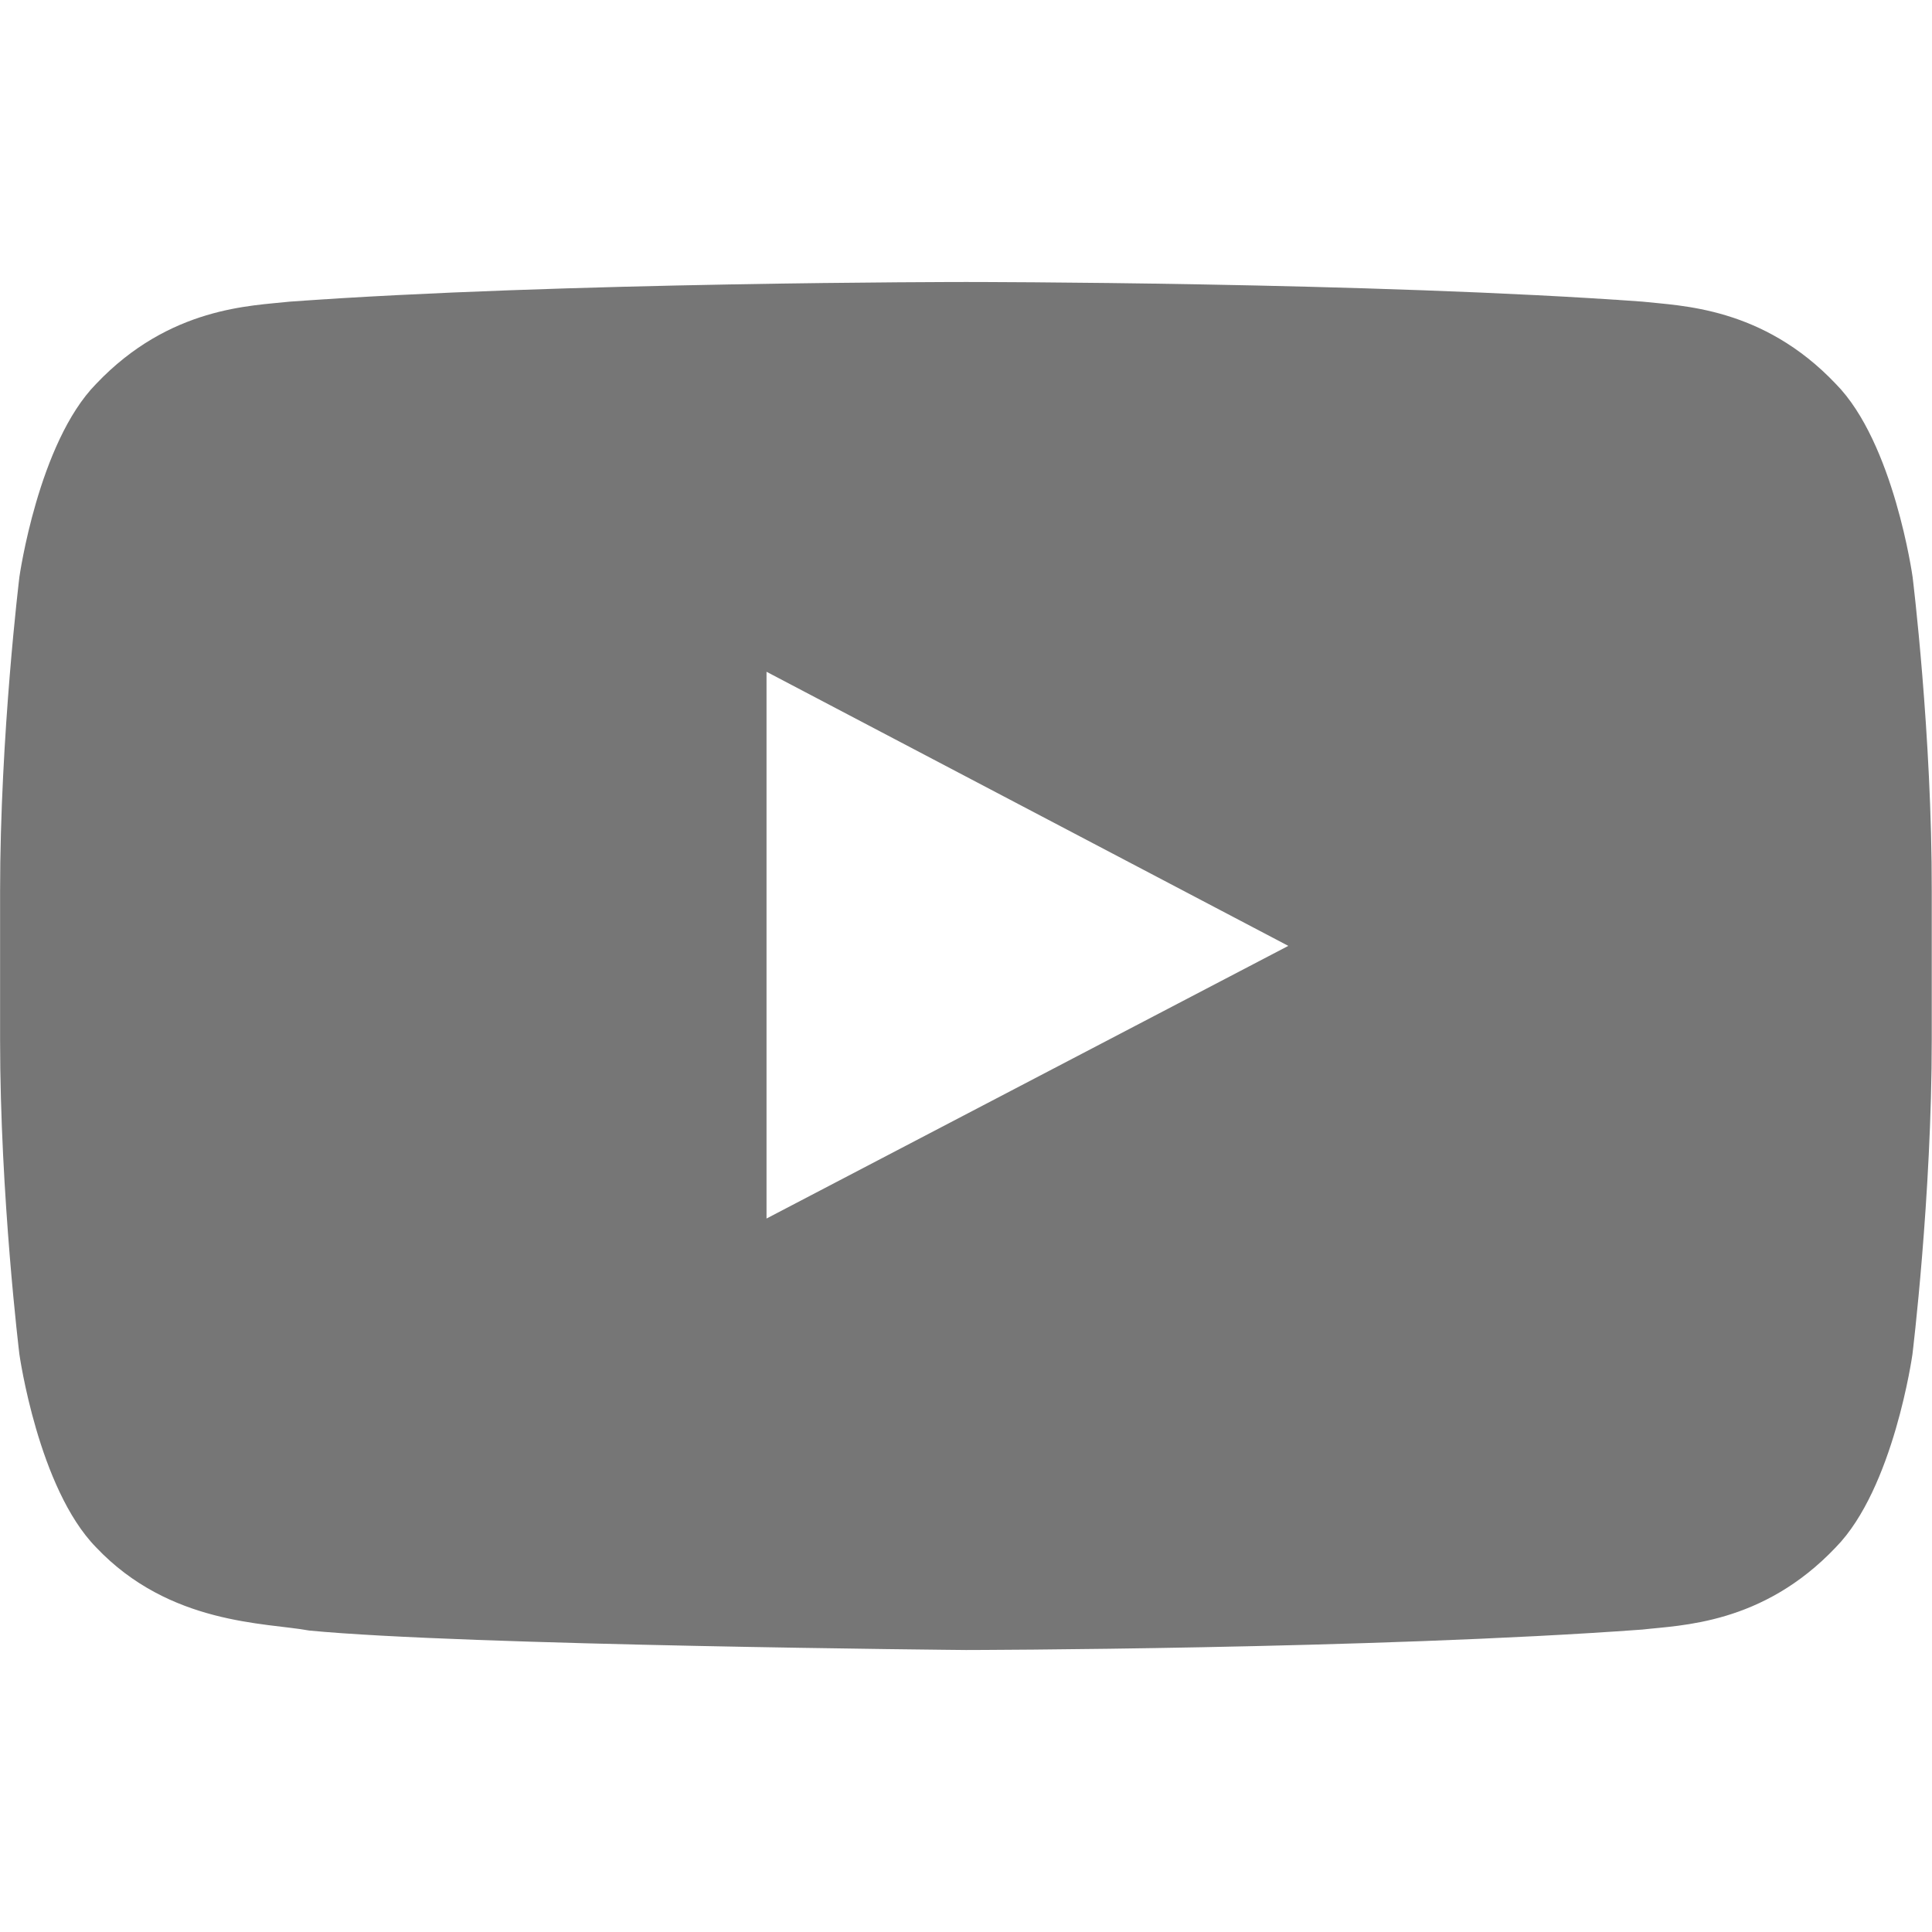 <?xml version="1.0" encoding="utf-8"?>
<!-- Generator: Adobe Illustrator 16.0.4, SVG Export Plug-In . SVG Version: 6.00 Build 0)  -->
<!DOCTYPE svg PUBLIC "-//W3C//DTD SVG 1.1//EN" "http://www.w3.org/Graphics/SVG/1.1/DTD/svg11.dtd">
<svg version="1.1" id="Social_Icons" xmlns="http://www.w3.org/2000/svg" xmlns:xlink="http://www.w3.org/1999/xlink" x="0px"
	 y="0px" width="24px" height="24px" viewBox="0 0 24 24" enable-background="new 0 0 24 24" xml:space="preserve">
<g id="_x34__stroke">
	<g id="Youtube_1_">
		<path id="Youtube" fill="#767676" d="M23.759,7.167c0,0-0.232-1.666-0.953-2.397c-0.912-0.963-1.936-0.97-2.402-1.023
			c-3.359-0.244-8.398-0.244-8.398-0.244h-0.01c0,0-5.037,0-8.395,0.244C3.13,3.8,2.108,3.806,1.194,4.769
			C0.476,5.5,0.241,7.167,0.241,7.167s-0.24,1.957-0.24,3.912v1.833c0,1.955,0.24,3.912,0.24,3.912s0.234,1.664,0.953,2.398
			c0.914,0.965,2.111,0.934,2.646,1.033c1.92,0.186,8.16,0.242,8.16,0.242s5.043-0.008,8.402-0.254
			c0.469-0.055,1.49-0.059,2.402-1.021c0.721-0.734,0.953-2.398,0.953-2.398s0.24-1.957,0.24-3.912v-1.833
			C24.001,9.124,23.759,7.167,23.759,7.167z M9.522,15.137V8.345l6.482,3.405L9.522,15.137z"/>
	</g>
</g>
</svg>

